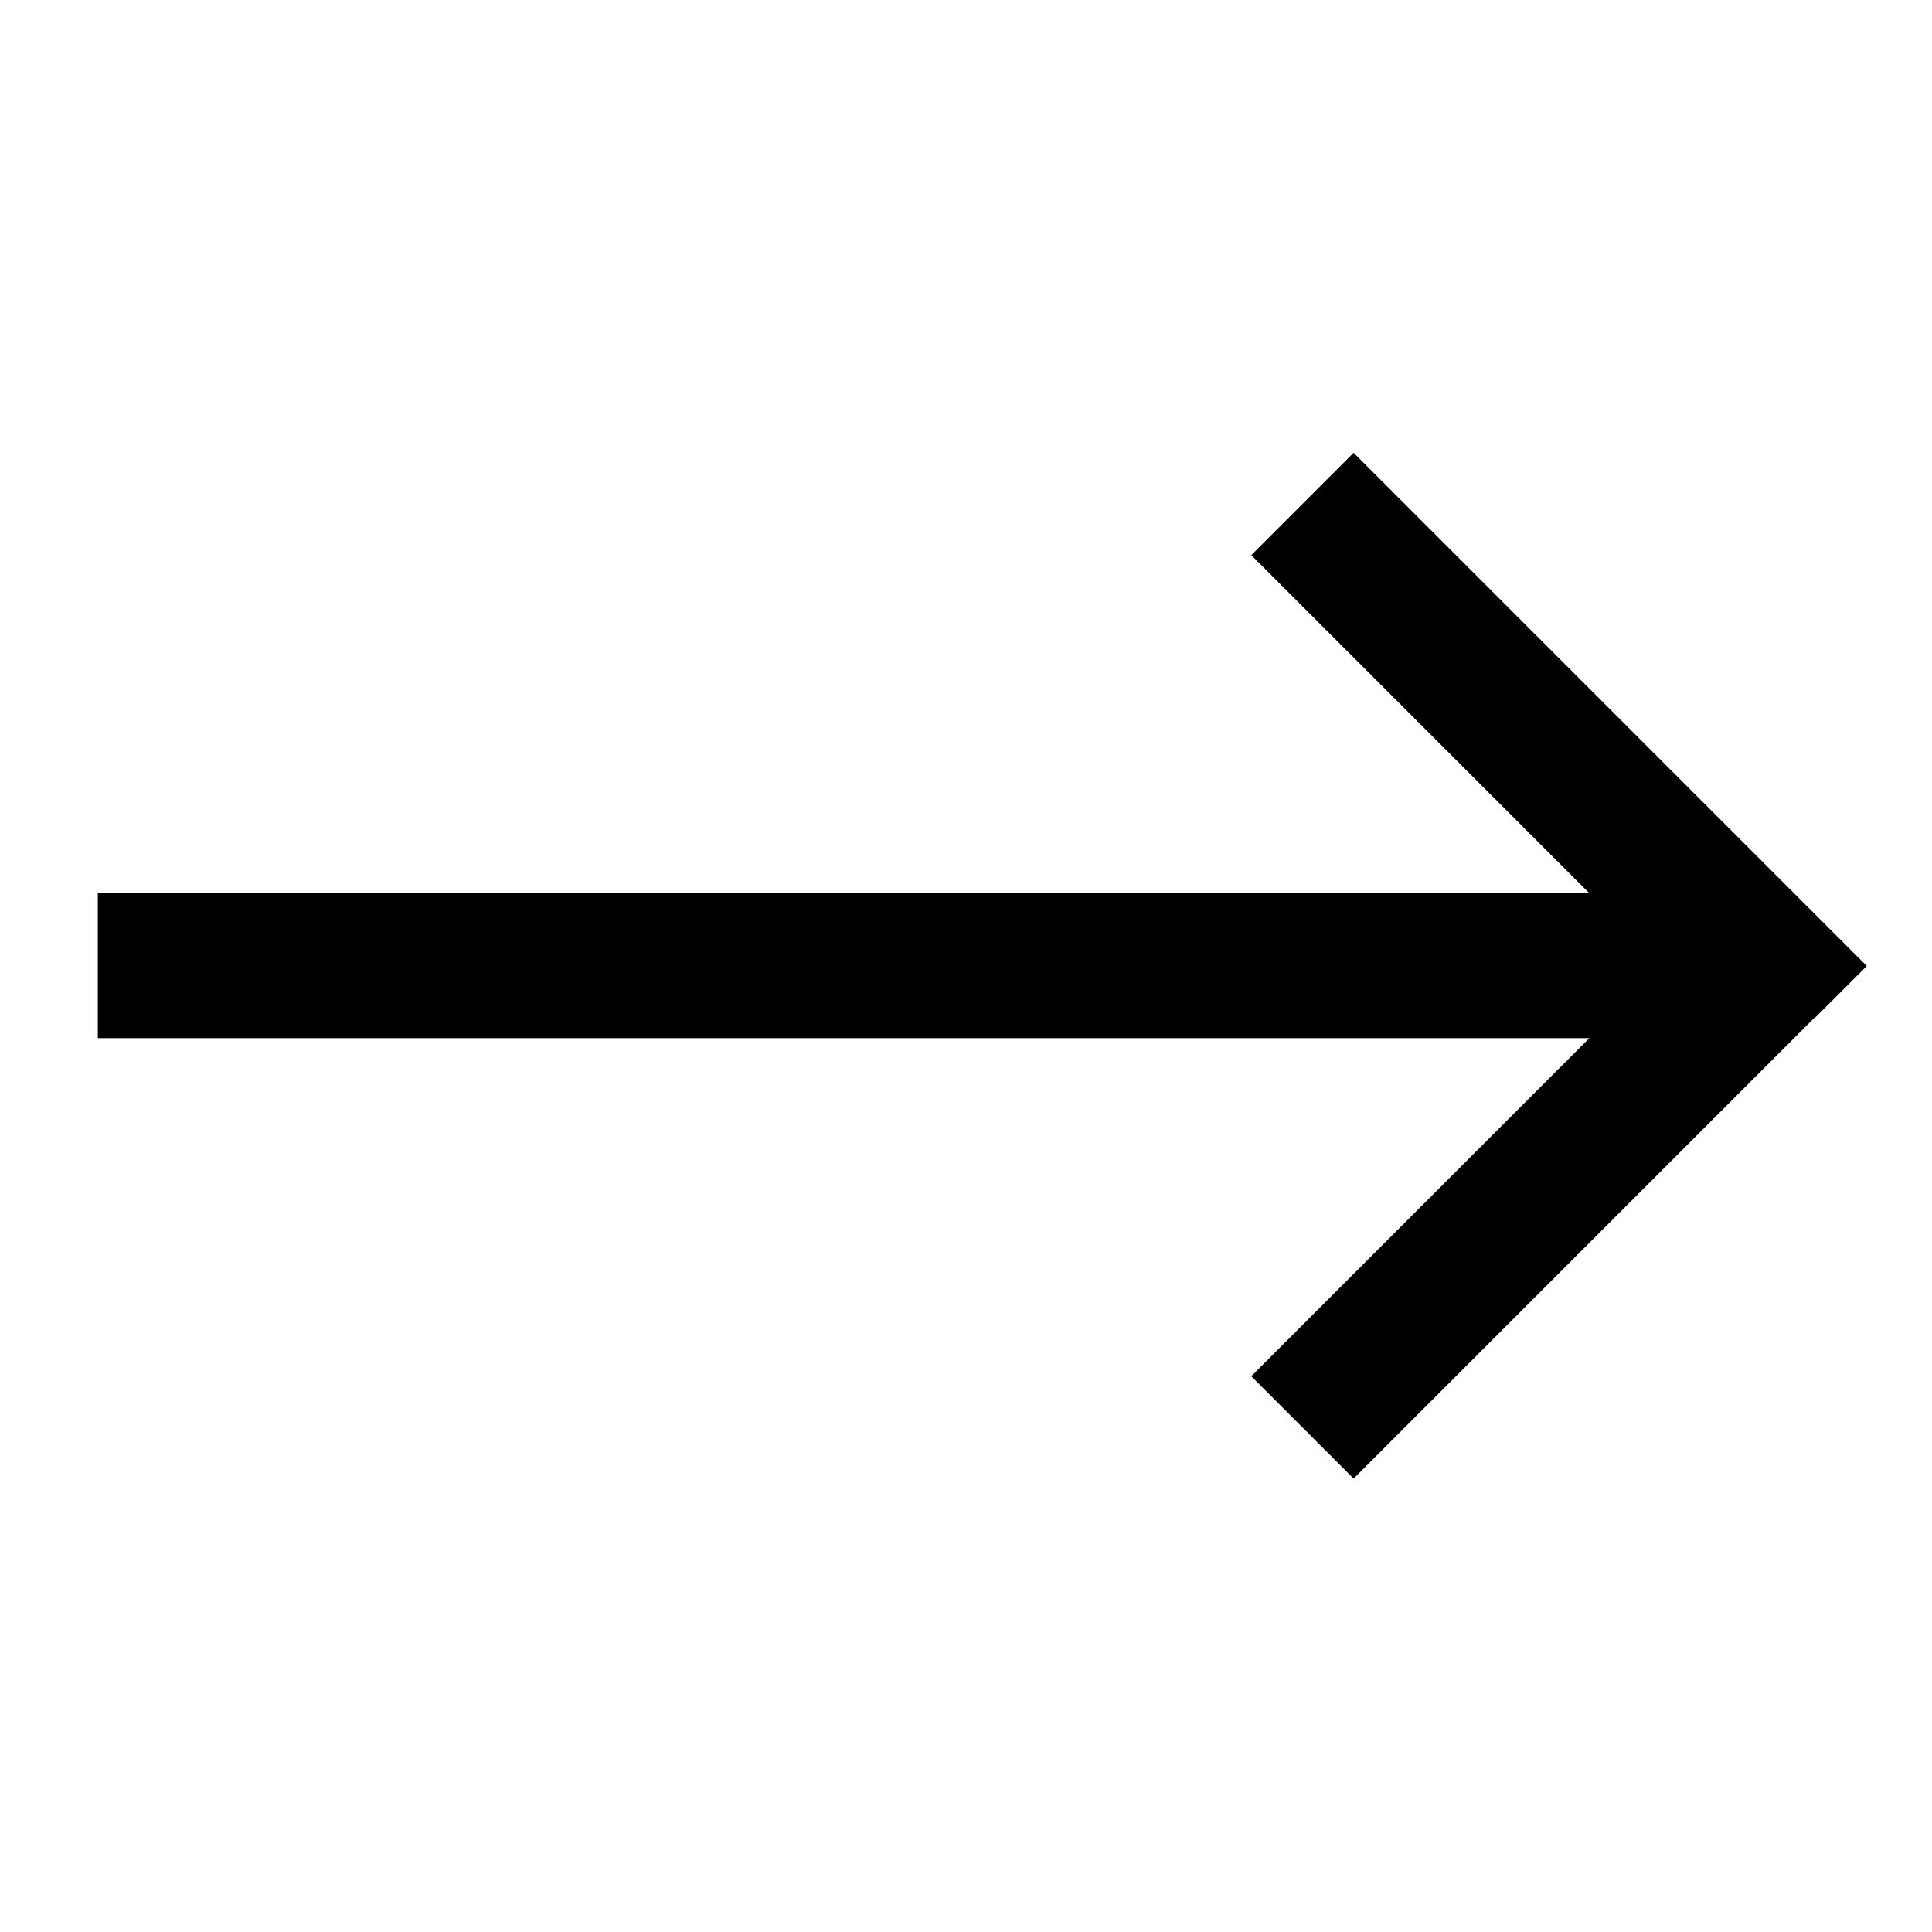 <svg xmlns="http://www.w3.org/2000/svg" viewBox="0 0 640 640"><!--! Font Awesome Pro 7.1.0 by @fontawesome - https://fontawesome.com License - https://fontawesome.com/license (Commercial License) Copyright 2025 Fonticons, Inc. --><path fill="currentColor" d="M601.4 337L618.4 320L601.4 303L465.4 167L448.4 150L414.5 183.9L431.5 200.9L526.5 295.9L32.4 295.9L32.4 343.9L526.5 343.9L431.5 438.9L414.5 455.9L448.4 489.8L465.4 472.8L601.4 336.8z"/></svg>